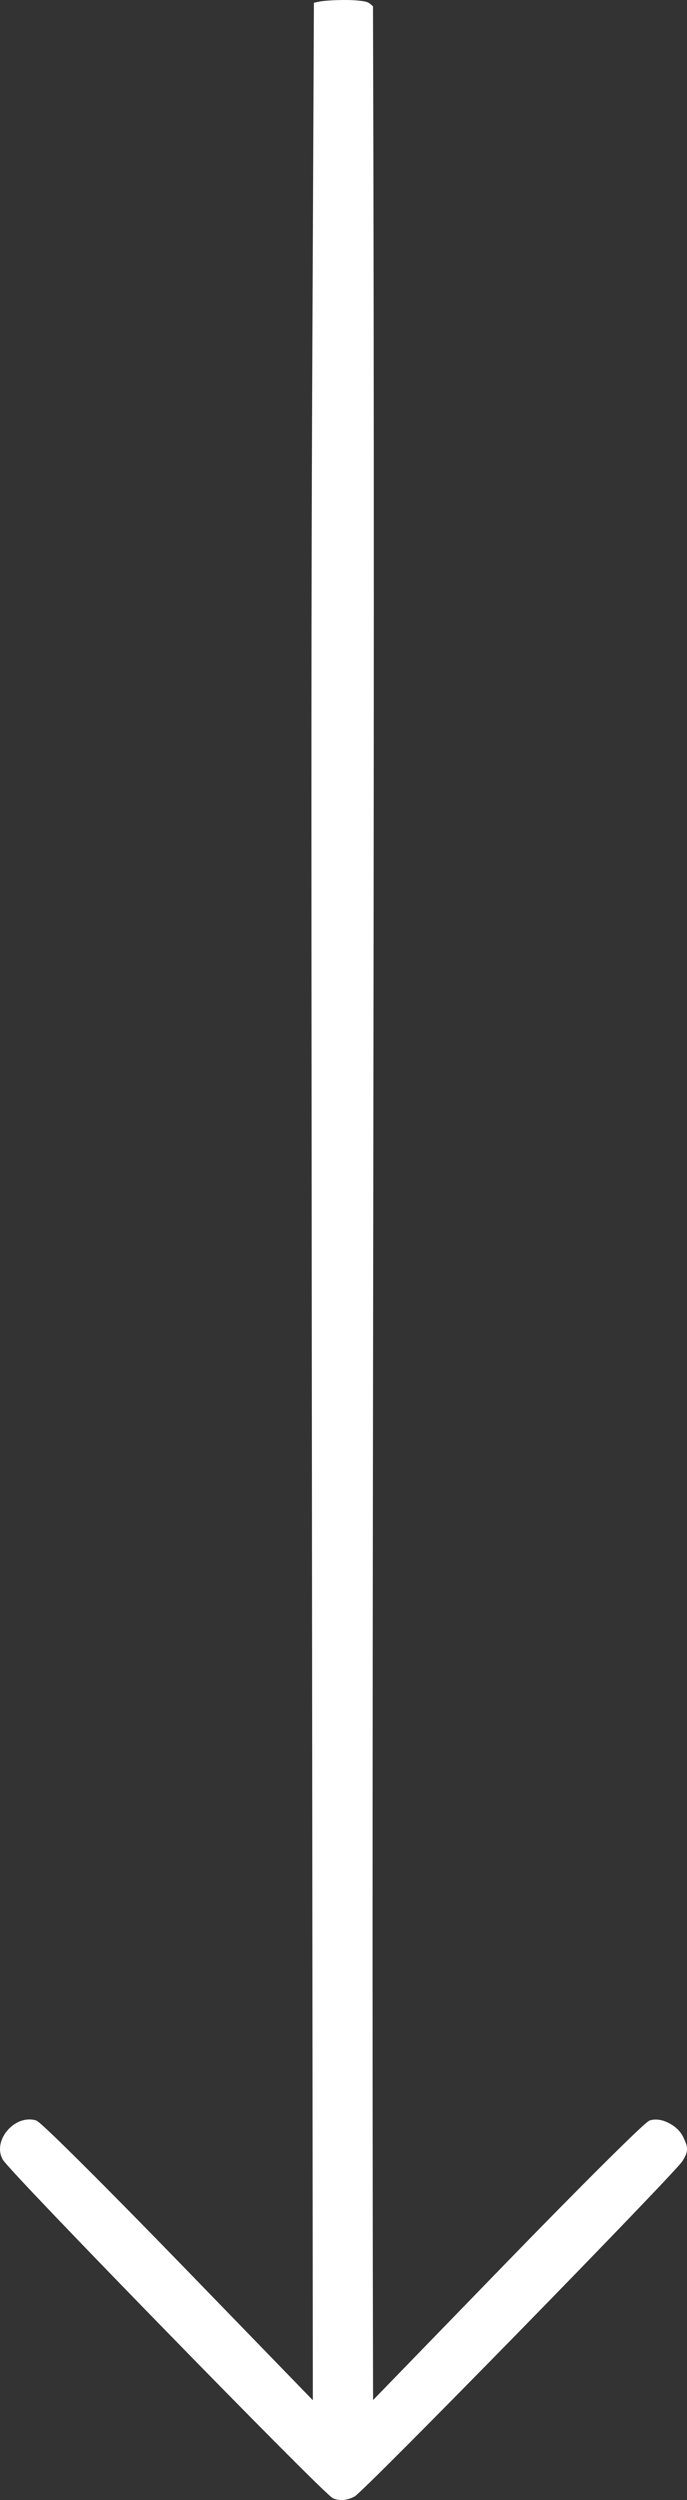<?xml version="1.0" encoding="UTF-8" standalone="no"?>
<svg
   xmlns:dc="http://purl.org/dc/elements/1.1/"
   xmlns:cc="http://creativecommons.org/ns#"
   xmlns:rdf="http://www.w3.org/1999/02/22-rdf-syntax-ns#"
   xmlns:svg="http://www.w3.org/2000/svg"
   xmlns="http://www.w3.org/2000/svg"
   xmlns:sodipodi="http://sodipodi.sourceforge.net/DTD/sodipodi-0.dtd"
   xmlns:inkscape="http://www.inkscape.org/namespaces/inkscape"
   width="62.746mm"
   height="228.097mm"
   viewBox="0 0 62.746 228.097"
   version="1.1"
   id="svg8"
   inkscape:version="1.0.1 (c497b03c, 2020-09-10)"
   sodipodi:docname="arrow-down-colombo-bianco2.svg">
  <rect x="0" y="0" width="62.746" height="228.097" fill="#333333" stroke="none"/>
  <defs
     id="defs2" />
  <sodipodi:namedview
     id="base"
     pagecolor="#ffffff"
     bordercolor="#666666"
     borderopacity="1.0"
     inkscape:pageopacity="0.0"
     inkscape:pageshadow="2"
     inkscape:zoom="0.62"
     inkscape:cx="-18.050489"
     inkscape:cy="401.19514"
     inkscape:document-units="mm"
     inkscape:current-layer="layer1"
     inkscape:document-rotation="0"
     showgrid="false"
     showguides="true"
     inkscape:guide-bbox="true"
     inkscape:window-width="1398"
     inkscape:window-height="943"
     inkscape:window-x="0"
     inkscape:window-y="23"
     inkscape:window-maximized="0">
    <sodipodi:guide
       position="1.146,151.077"
       orientation="1,0"
       id="guide871" />
    <sodipodi:guide
       position="5.828,70.648"
       orientation="1,0"
       id="guide873" />
    <sodipodi:guide
       position="1.146,226.964"
       orientation="0,-1"
       id="guide875" />
  </sodipodi:namedview>
  <g
     inkscape:label="Livello 1"
     inkscape:groupmode="layer"
     id="layer1"
     transform="translate(-9.268,-19.806)">
    <g
       id="g877"
       style="opacity:1;fill:#ffffff"
       transform="translate(27.739,-0.334)">
      <path
         style="color:#000000;font-style:normal;font-variant:normal;font-weight:normal;font-stretch:normal;font-size:medium;line-height:normal;font-family:sans-serif;font-variant-ligatures:normal;font-variant-position:normal;font-variant-caps:normal;font-variant-numeric:normal;font-variant-alternates:normal;font-variant-east-asian:normal;font-feature-settings:normal;font-variation-settings:normal;text-indent:0;text-align:start;text-decoration:none;text-decoration-line:none;text-decoration-style:solid;text-decoration-color:#000000;letter-spacing:normal;word-spacing:normal;text-transform:none;writing-mode:lr-tb;direction:ltr;text-orientation:mixed;dominant-baseline:auto;baseline-shift:baseline;text-anchor:start;white-space:normal;shape-padding:0;shape-margin:0;inline-size:0;clip-rule:nonzero;display:inline;overflow:visible;visibility:visible;isolation:auto;mix-blend-mode:normal;color-interpolation:sRGB;color-interpolation-filters:linearRGB;solid-color:#000000;solid-opacity:1;vector-effect:none;fill:#ffffff;fill-opacity:1;fill-rule:nonzero;stroke:none;stroke-width:1;stroke-linecap:butt;stroke-linejoin:miter;stroke-miterlimit:4;stroke-dasharray:none;stroke-dashoffset:0;stroke-opacity:1;color-rendering:auto;image-rendering:auto;shape-rendering:auto;text-rendering:auto;enable-background:accumulate;stop-color:#000000;stop-opacity:1"
         d="m 43.467,216.996 c -0.58,1.011 -29.06,30.122 -29.852,30.512 -0.547,0.27 -0.961,0.308 -1.422,0.132 -0.719,-0.275 -29.428,-29.698 -29.99,-30.737 -0.712,-1.314 0.906,-3.218 2.412,-2.84 0.339,0.085 6.232,5.947 13.298,13.228 L 10.602,240.366 C 10.414,52.035 10.414,86.838 10.698,20.795 c 0.613,-0.135 3.891,-0.326 4.398,0.145 0.232,73.134 -0.174,146.272 0.004,219.408 l 12.686,-13.065 c 7.101,-7.314 12.955,-13.133 13.298,-13.219 0.815,-0.205 2.017,0.447 2.408,1.305 0.383,0.841 0.382,0.918 -0.024,1.626 z"
         id="path879" />
      <path
         style="color:#000000;font-style:normal;font-variant:normal;font-weight:normal;font-stretch:normal;font-size:medium;line-height:normal;font-family:sans-serif;font-variant-ligatures:normal;font-variant-position:normal;font-variant-caps:normal;font-variant-numeric:normal;font-variant-alternates:normal;font-variant-east-asian:normal;font-feature-settings:normal;font-variation-settings:normal;text-indent:0;text-align:start;text-decoration:none;text-decoration-line:none;text-decoration-style:solid;text-decoration-color:#000000;letter-spacing:normal;word-spacing:normal;text-transform:none;writing-mode:lr-tb;direction:ltr;text-orientation:mixed;dominant-baseline:auto;baseline-shift:baseline;text-anchor:start;white-space:normal;shape-padding:0;shape-margin:0;inline-size:0;clip-rule:nonzero;display:inline;overflow:visible;visibility:visible;isolation:auto;mix-blend-mode:normal;color-interpolation:sRGB;color-interpolation-filters:linearRGB;solid-color:#000000;solid-opacity:1;vector-effect:none;fill:#ffffff;fill-opacity:1;fill-rule:nonzero;stroke:none;stroke-width:1;stroke-linecap:butt;stroke-linejoin:miter;stroke-miterlimit:4;stroke-dasharray:none;stroke-dashoffset:0;stroke-opacity:1;color-rendering:auto;image-rendering:auto;shape-rendering:auto;text-rendering:auto;enable-background:accumulate;stop-color:#000000;stop-opacity:1"
         d="m 12.934,20.141 c -0.986,0.006 -1.903,0.069 -2.344,0.166 l -0.391,0.086 -0.002,0.4 C 9.916,86.464 9.917,54.345 10.102,239.133 L -1.727,226.943 c -3.534,-3.642 -6.776,-6.929 -9.178,-9.318 -1.201,-1.195 -2.193,-2.166 -2.908,-2.846 -0.358,-0.34 -0.645,-0.607 -0.861,-0.797 -0.108,-0.095 -0.198,-0.17 -0.275,-0.23 -0.039,-0.03 -0.075,-0.058 -0.115,-0.084 -0.041,-0.026 -0.064,-0.056 -0.197,-0.09 -0.986,-0.248 -1.941,0.241 -2.541,0.947 -0.6,0.707 -0.913,1.73 -0.434,2.615 0.065,0.12 0.11,0.166 0.188,0.26 0.077,0.094 0.178,0.209 0.301,0.348 0.246,0.278 0.584,0.65 1.006,1.104 0.843,0.908 2.014,2.144 3.406,3.6 2.784,2.911 6.45,6.694 10.119,10.455 3.67,3.761 7.343,7.499 10.146,10.314 1.402,1.408 2.585,2.584 3.443,3.42 0.429,0.418 0.777,0.75 1.033,0.986 0.128,0.118 0.233,0.213 0.318,0.285 0.043,0.036 0.079,0.067 0.117,0.096 0.039,0.029 0.054,0.054 0.174,0.1 0.577,0.22 1.2,0.153 1.82,-0.152 0.168,-0.083 0.174,-0.114 0.26,-0.188 0.085,-0.074 0.192,-0.171 0.32,-0.291 0.257,-0.24 0.606,-0.573 1.035,-0.992 0.859,-0.838 2.039,-2.013 3.436,-3.414 2.792,-2.802 6.445,-6.509 10.092,-10.236 3.647,-3.727 7.285,-7.474 10.051,-10.354 1.383,-1.44 2.548,-2.662 3.387,-3.559 0.419,-0.448 0.757,-0.814 1.002,-1.088 0.123,-0.137 0.222,-0.25 0.299,-0.342 0.077,-0.092 0.12,-0.137 0.184,-0.248 0.207,-0.361 0.37,-0.636 0.375,-1.004 0.005,-0.368 -0.134,-0.652 -0.328,-1.078 -0.256,-0.562 -0.729,-0.995 -1.262,-1.283 -0.532,-0.289 -1.139,-0.448 -1.725,-0.301 -0.131,0.033 -0.157,0.064 -0.197,0.09 -0.041,0.026 -0.074,0.054 -0.113,0.084 -0.078,0.06 -0.168,0.134 -0.275,0.229 -0.216,0.189 -0.503,0.457 -0.859,0.795 -0.713,0.677 -1.7,1.641 -2.898,2.832 -2.397,2.383 -5.637,5.668 -9.189,9.326 l -11.828,12.184 C 15.429,166.392 15.827,93.664 15.596,20.938 v -0.217 l -0.16,-0.148 c -0.336,-0.312 -0.673,-0.319 -1.096,-0.369 -0.422,-0.05 -0.913,-0.066 -1.406,-0.062 z m 0.006,1 c 0.467,-0.003 0.929,0.013 1.283,0.055 0.248,0.029 0.302,0.059 0.373,0.078 0.23,73.02 -0.174,146.047 0.004,219.076 l 0.004,1.229 13.541,-13.947 c 3.549,-3.655 6.787,-6.936 9.178,-9.312 1.195,-1.188 2.178,-2.151 2.881,-2.818 0.351,-0.334 0.634,-0.594 0.832,-0.768 0.091,-0.08 0.158,-0.137 0.207,-0.176 0.234,-0.047 0.611,0.008 0.967,0.201 0.37,0.201 0.693,0.521 0.828,0.818 0.189,0.415 0.239,0.59 0.238,0.648 -8.59e-4,0.058 -0.043,0.174 -0.242,0.521 0.027,-0.048 -0.019,0.026 -0.084,0.104 -0.065,0.078 -0.159,0.186 -0.277,0.318 -0.236,0.264 -0.57,0.627 -0.986,1.072 -0.833,0.891 -1.996,2.111 -3.377,3.549 -2.762,2.876 -6.4,6.62 -10.045,10.346 -3.645,3.726 -7.297,7.433 -10.086,10.23 -1.394,1.399 -2.573,2.57 -3.426,3.402 -0.426,0.416 -0.771,0.749 -1.018,0.979 -0.123,0.115 -0.222,0.204 -0.291,0.264 -0.069,0.059 -0.167,0.107 -0.049,0.049 -0.464,0.229 -0.669,0.234 -1,0.111 -0.01,-0.008 -0.013,-0.011 -0.025,-0.021 -0.065,-0.055 -0.163,-0.143 -0.285,-0.256 -0.244,-0.225 -0.588,-0.554 -1.014,-0.969 -0.851,-0.83 -2.032,-2.004 -3.432,-3.41 -2.799,-2.811 -6.473,-6.546 -10.141,-10.305 -3.668,-3.759 -7.331,-7.542 -10.111,-10.449 -1.39,-1.453 -2.559,-2.689 -3.396,-3.59 -0.419,-0.451 -0.754,-0.819 -0.99,-1.086 -0.118,-0.134 -0.211,-0.242 -0.275,-0.32 -0.064,-0.078 -0.11,-0.154 -0.08,-0.1 -0.232,-0.428 -0.093,-1.013 0.314,-1.492 0.399,-0.469 0.991,-0.721 1.504,-0.609 0.05,0.04 0.113,0.092 0.201,0.17 0.199,0.175 0.483,0.436 0.836,0.771 0.706,0.67 1.693,1.639 2.891,2.83 2.396,2.383 5.633,5.666 9.164,9.305 l 13.549,13.961 -0.002,-1.234 c -0.187,-187.936 -0.186,-153.623 0.096,-219.107 0.371,-0.045 0.981,-0.113 1.742,-0.117 z"
         id="path881" />
    </g>
  </g>
</svg>
